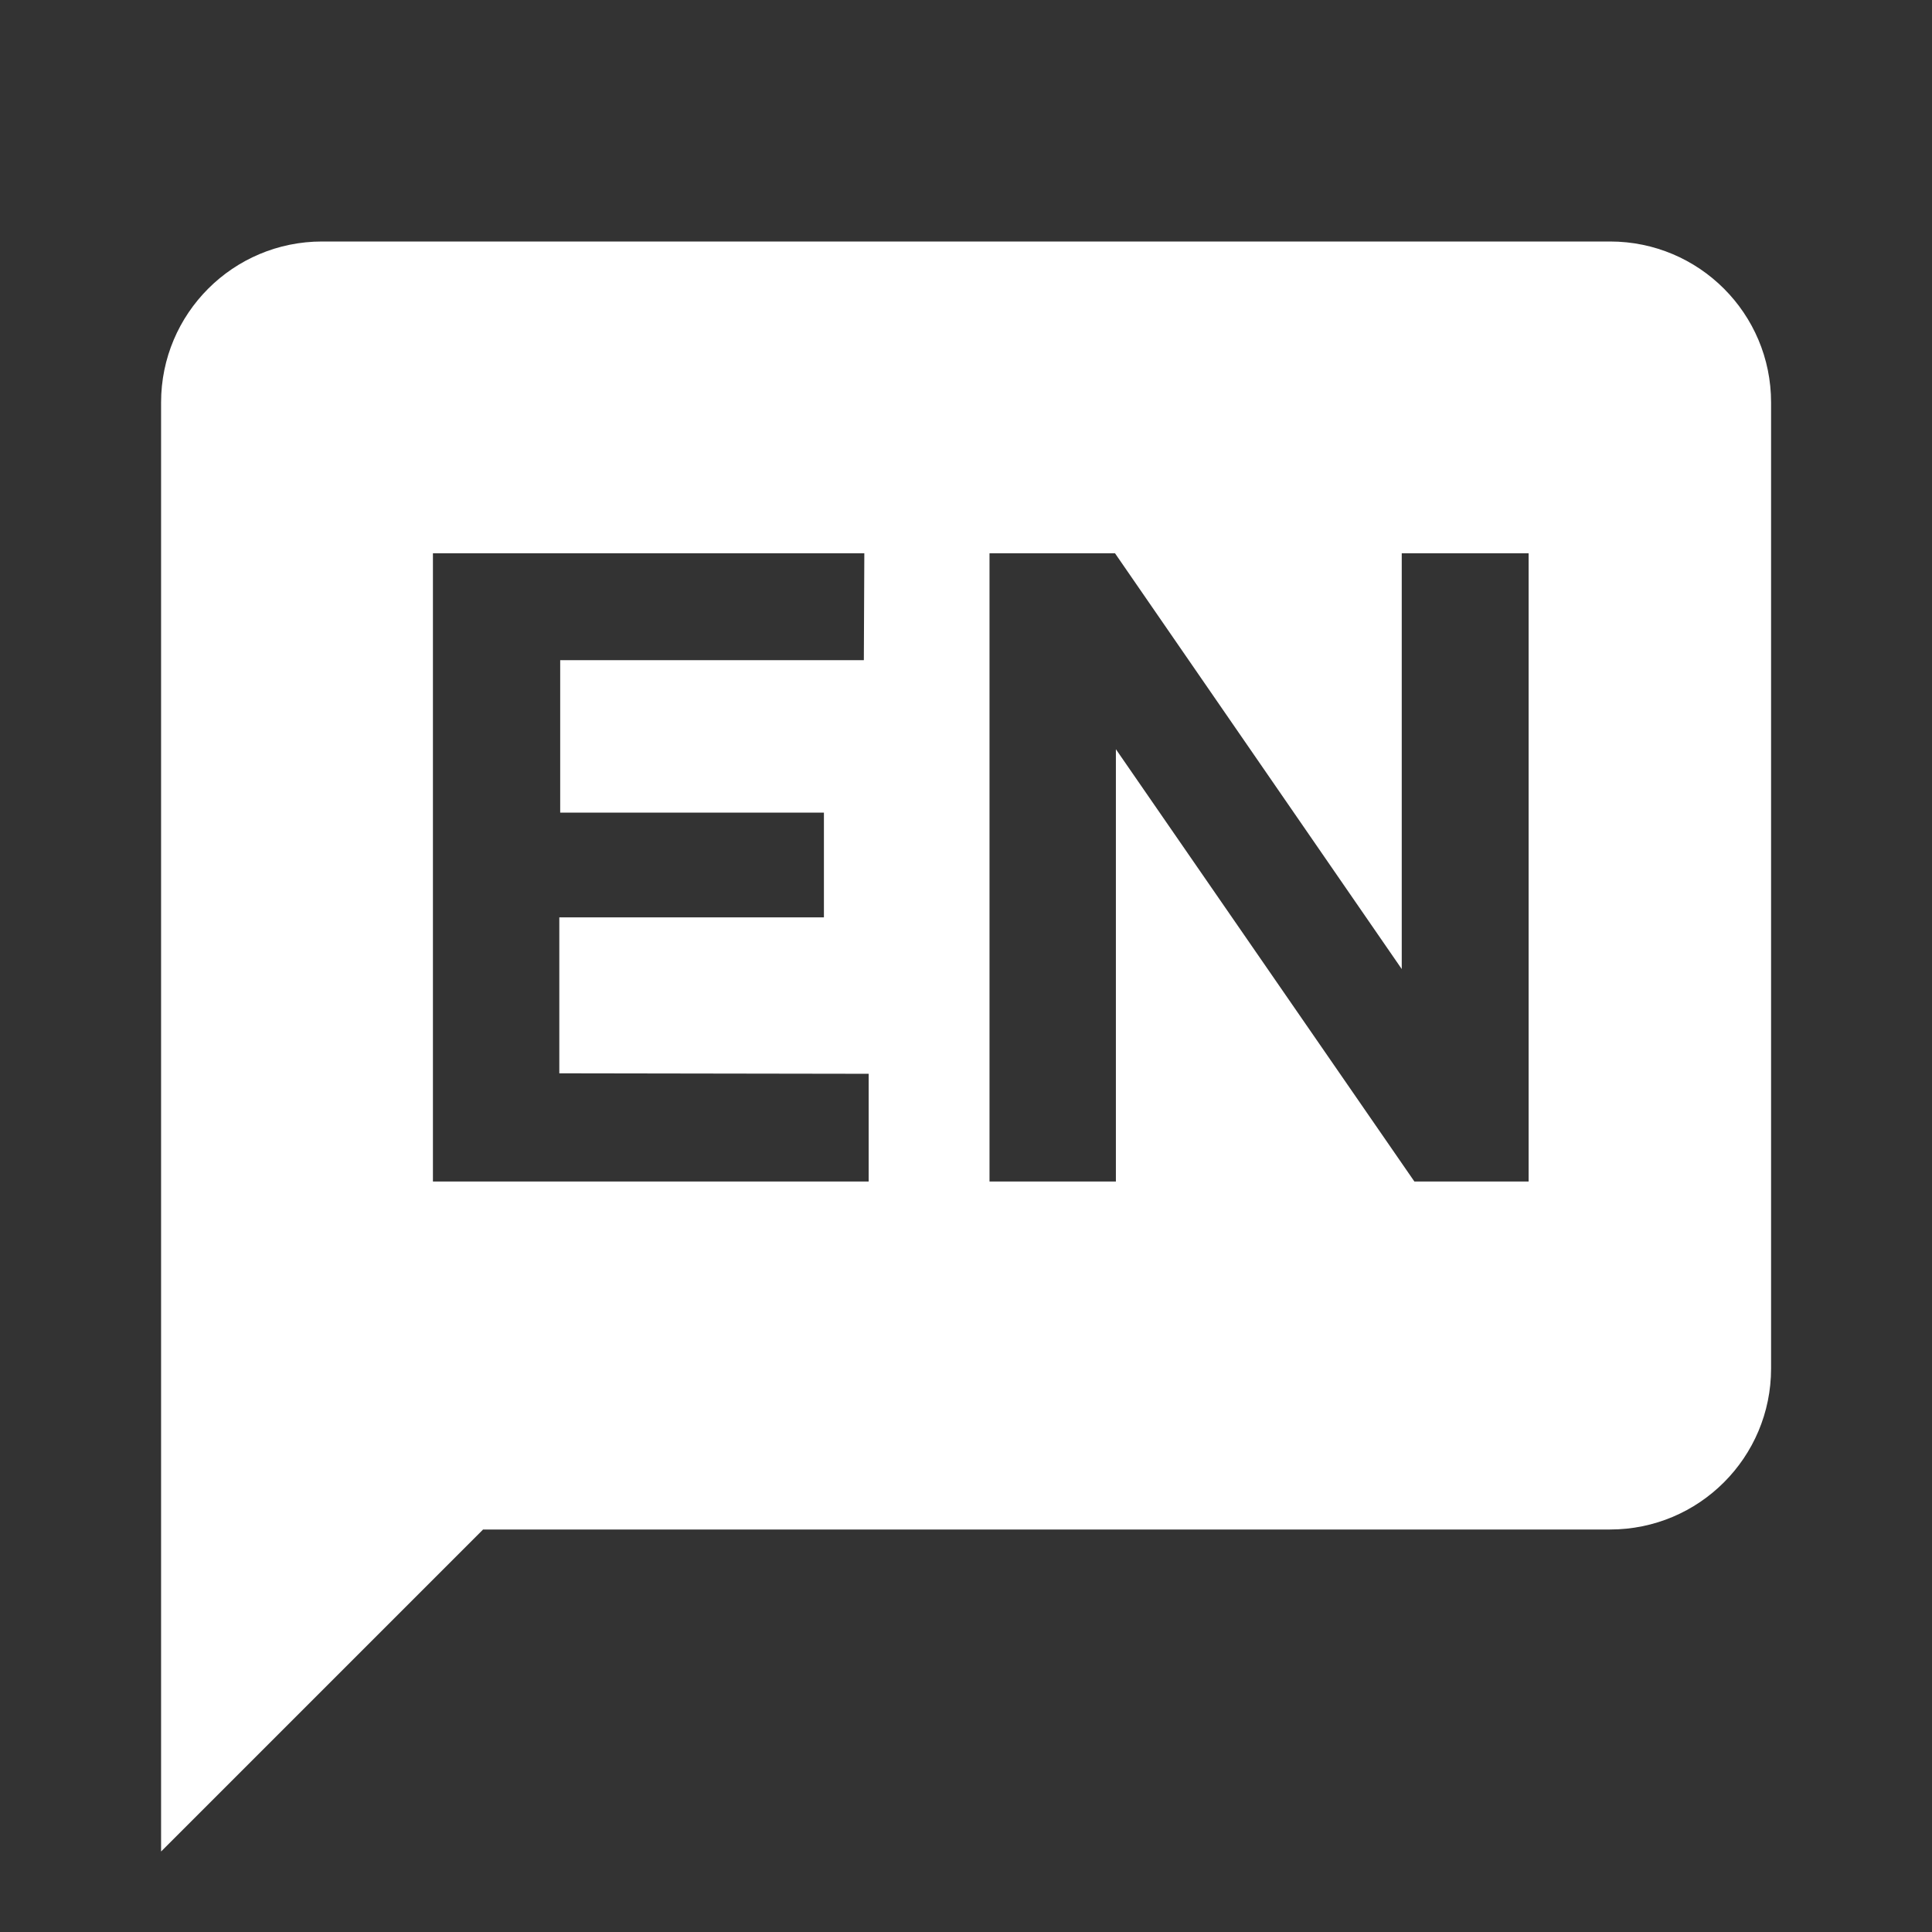 <svg xmlns="http://www.w3.org/2000/svg" width="24" height="24" viewBox="0 0 24 24" fill="none">
    <rect x="0" y="0" width="24" height="24" fill="#333333" stroke="none"/>
    <title>English language</title>
    <path fill-rule="evenodd" clip-rule="evenodd"
        d="M20.001 3C21.106 3 22.001 3.895 22.001 5V17C22.001 18.105 21.106 19 20.001 19H6.001L2.001 23V5C2.001 3.895 2.896 3 4.001 3H20.001ZM17.413 6.873H18.989V14.677H17.57L13.862 9.307V14.677H12.292V6.873H13.851L17.413 12.038V6.873ZM5.378 6.873V14.677H10.791V13.339L6.948 13.333V11.396H10.235V10.095H6.959V8.201H10.731L10.737 6.873H5.378Z"
        fill="white" />
</svg>